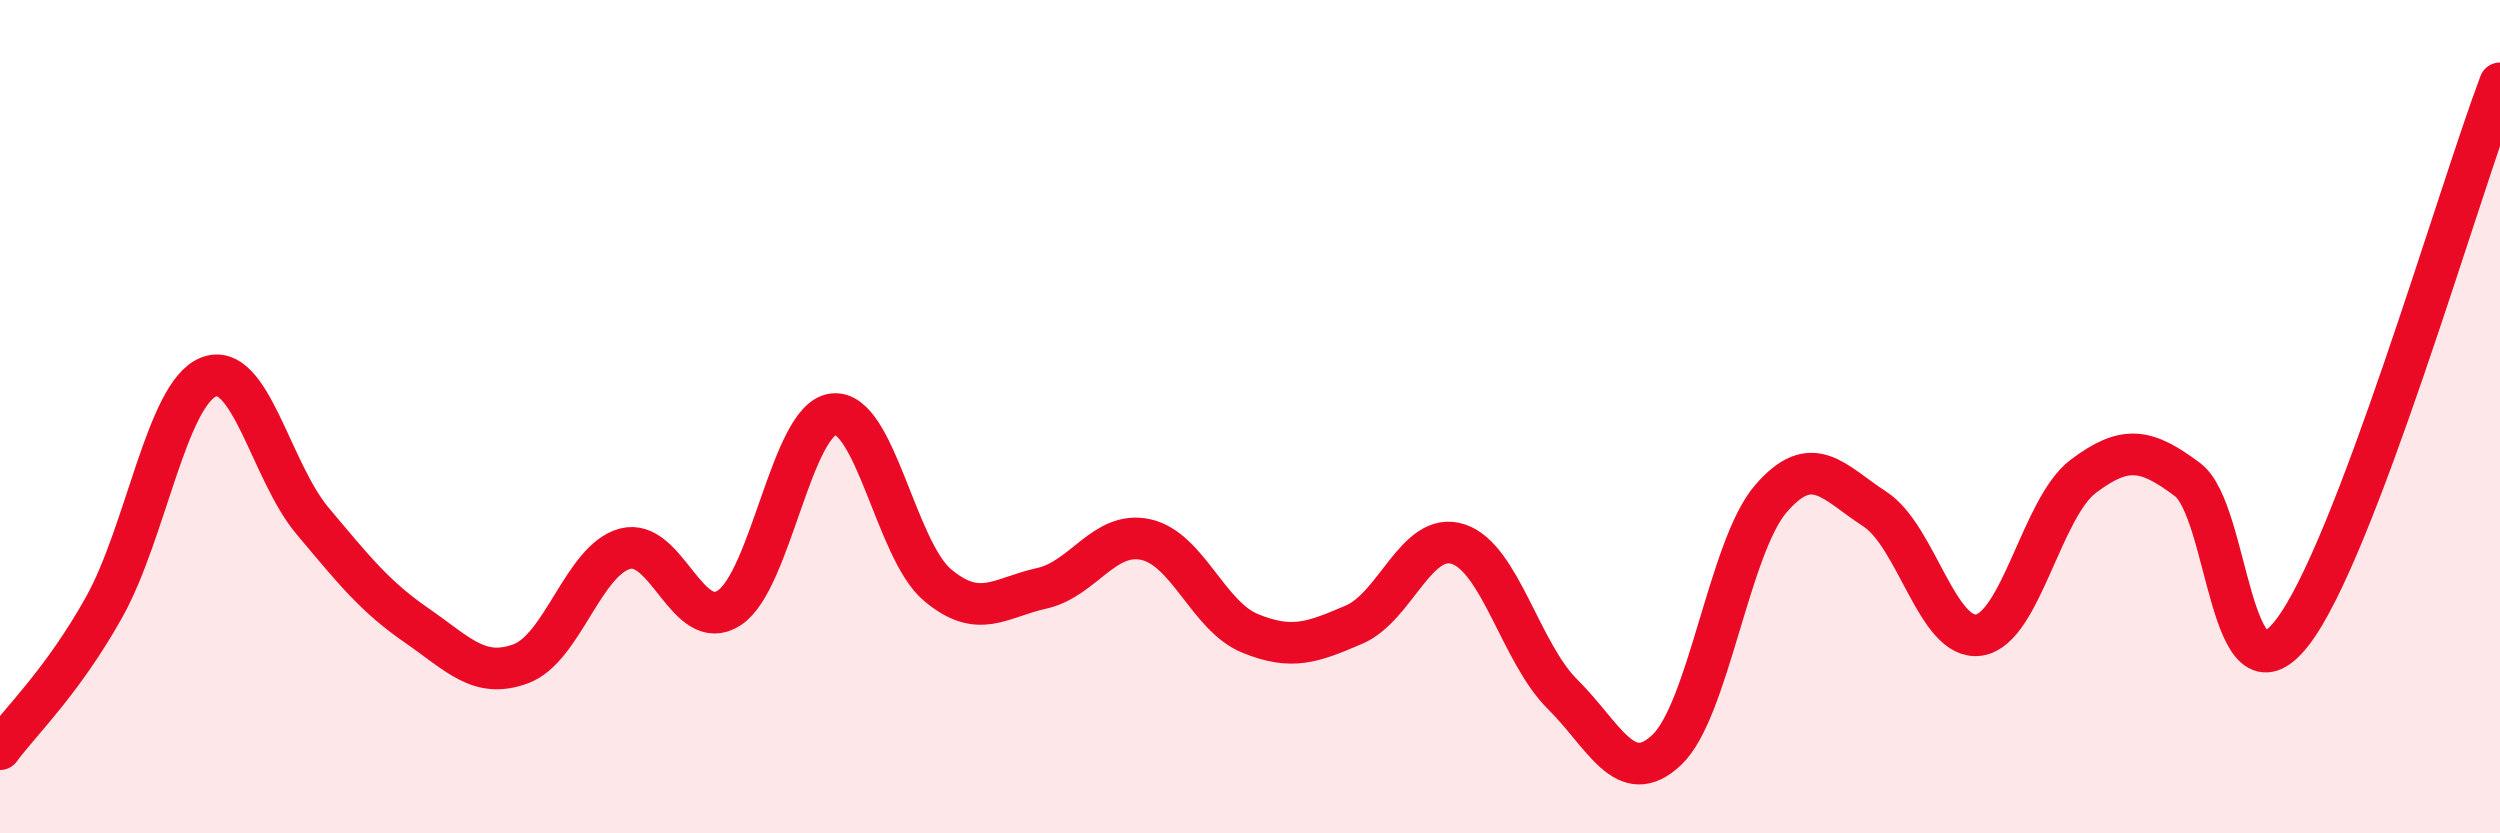 
    <svg width="60" height="20" viewBox="0 0 60 20" xmlns="http://www.w3.org/2000/svg">
      <path
        d="M 0,17.98 C 0.5,17.3 1.5,16.36 2.5,14.57 C 3.5,12.78 4,9.46 5,9.05 C 6,8.64 6.5,11.31 7.5,12.5 C 8.5,13.69 9,14.32 10,15.01 C 11,15.7 11.5,16.3 12.5,15.93 C 13.5,15.56 14,13.44 15,13.17 C 16,12.9 16.5,15.24 17.5,14.59 C 18.5,13.94 19,10.05 20,9.94 C 21,9.83 21.5,13.2 22.5,14.04 C 23.5,14.88 24,14.34 25,14.12 C 26,13.9 26.5,12.73 27.5,12.95 C 28.5,13.17 29,14.79 30,15.2 C 31,15.61 31.5,15.42 32.5,14.99 C 33.5,14.56 34,12.73 35,13.06 C 36,13.39 36.5,15.67 37.5,16.66 C 38.5,17.65 39,18.94 40,18 C 41,17.06 41.5,13.13 42.5,11.97 C 43.5,10.81 44,11.57 45,12.22 C 46,12.87 46.5,15.4 47.5,15.24 C 48.5,15.08 49,12.18 50,11.43 C 51,10.68 51.5,10.76 52.5,11.51 C 53.5,12.26 53.5,17.1 55,15.2 C 56.5,13.3 59,4.64 60,2L60 20L0 20Z"
        fill="#EB0A25"
        opacity="0.1"
        stroke-linecap="round"
        stroke-linejoin="round"
      />
      <path
        d="M 0,17.98 C 0.5,17.3 1.5,16.36 2.5,14.57 C 3.5,12.78 4,9.46 5,9.05 C 6,8.64 6.5,11.31 7.5,12.5 C 8.5,13.69 9,14.32 10,15.01 C 11,15.7 11.5,16.3 12.5,15.93 C 13.5,15.56 14,13.44 15,13.17 C 16,12.9 16.5,15.24 17.5,14.59 C 18.5,13.94 19,10.05 20,9.94 C 21,9.83 21.5,13.2 22.5,14.04 C 23.5,14.88 24,14.34 25,14.12 C 26,13.9 26.5,12.73 27.5,12.95 C 28.5,13.17 29,14.79 30,15.2 C 31,15.61 31.5,15.42 32.5,14.99 C 33.5,14.56 34,12.73 35,13.06 C 36,13.39 36.5,15.67 37.5,16.66 C 38.5,17.65 39,18.94 40,18 C 41,17.06 41.5,13.13 42.5,11.97 C 43.5,10.81 44,11.57 45,12.22 C 46,12.87 46.5,15.4 47.5,15.24 C 48.5,15.08 49,12.18 50,11.43 C 51,10.68 51.5,10.76 52.5,11.51 C 53.5,12.26 53.5,17.1 55,15.2 C 56.5,13.3 59,4.64 60,2"
        stroke="#EB0A25"
        stroke-width="1"
        fill="none"
        stroke-linecap="round"
        stroke-linejoin="round"
      />
    </svg>
  